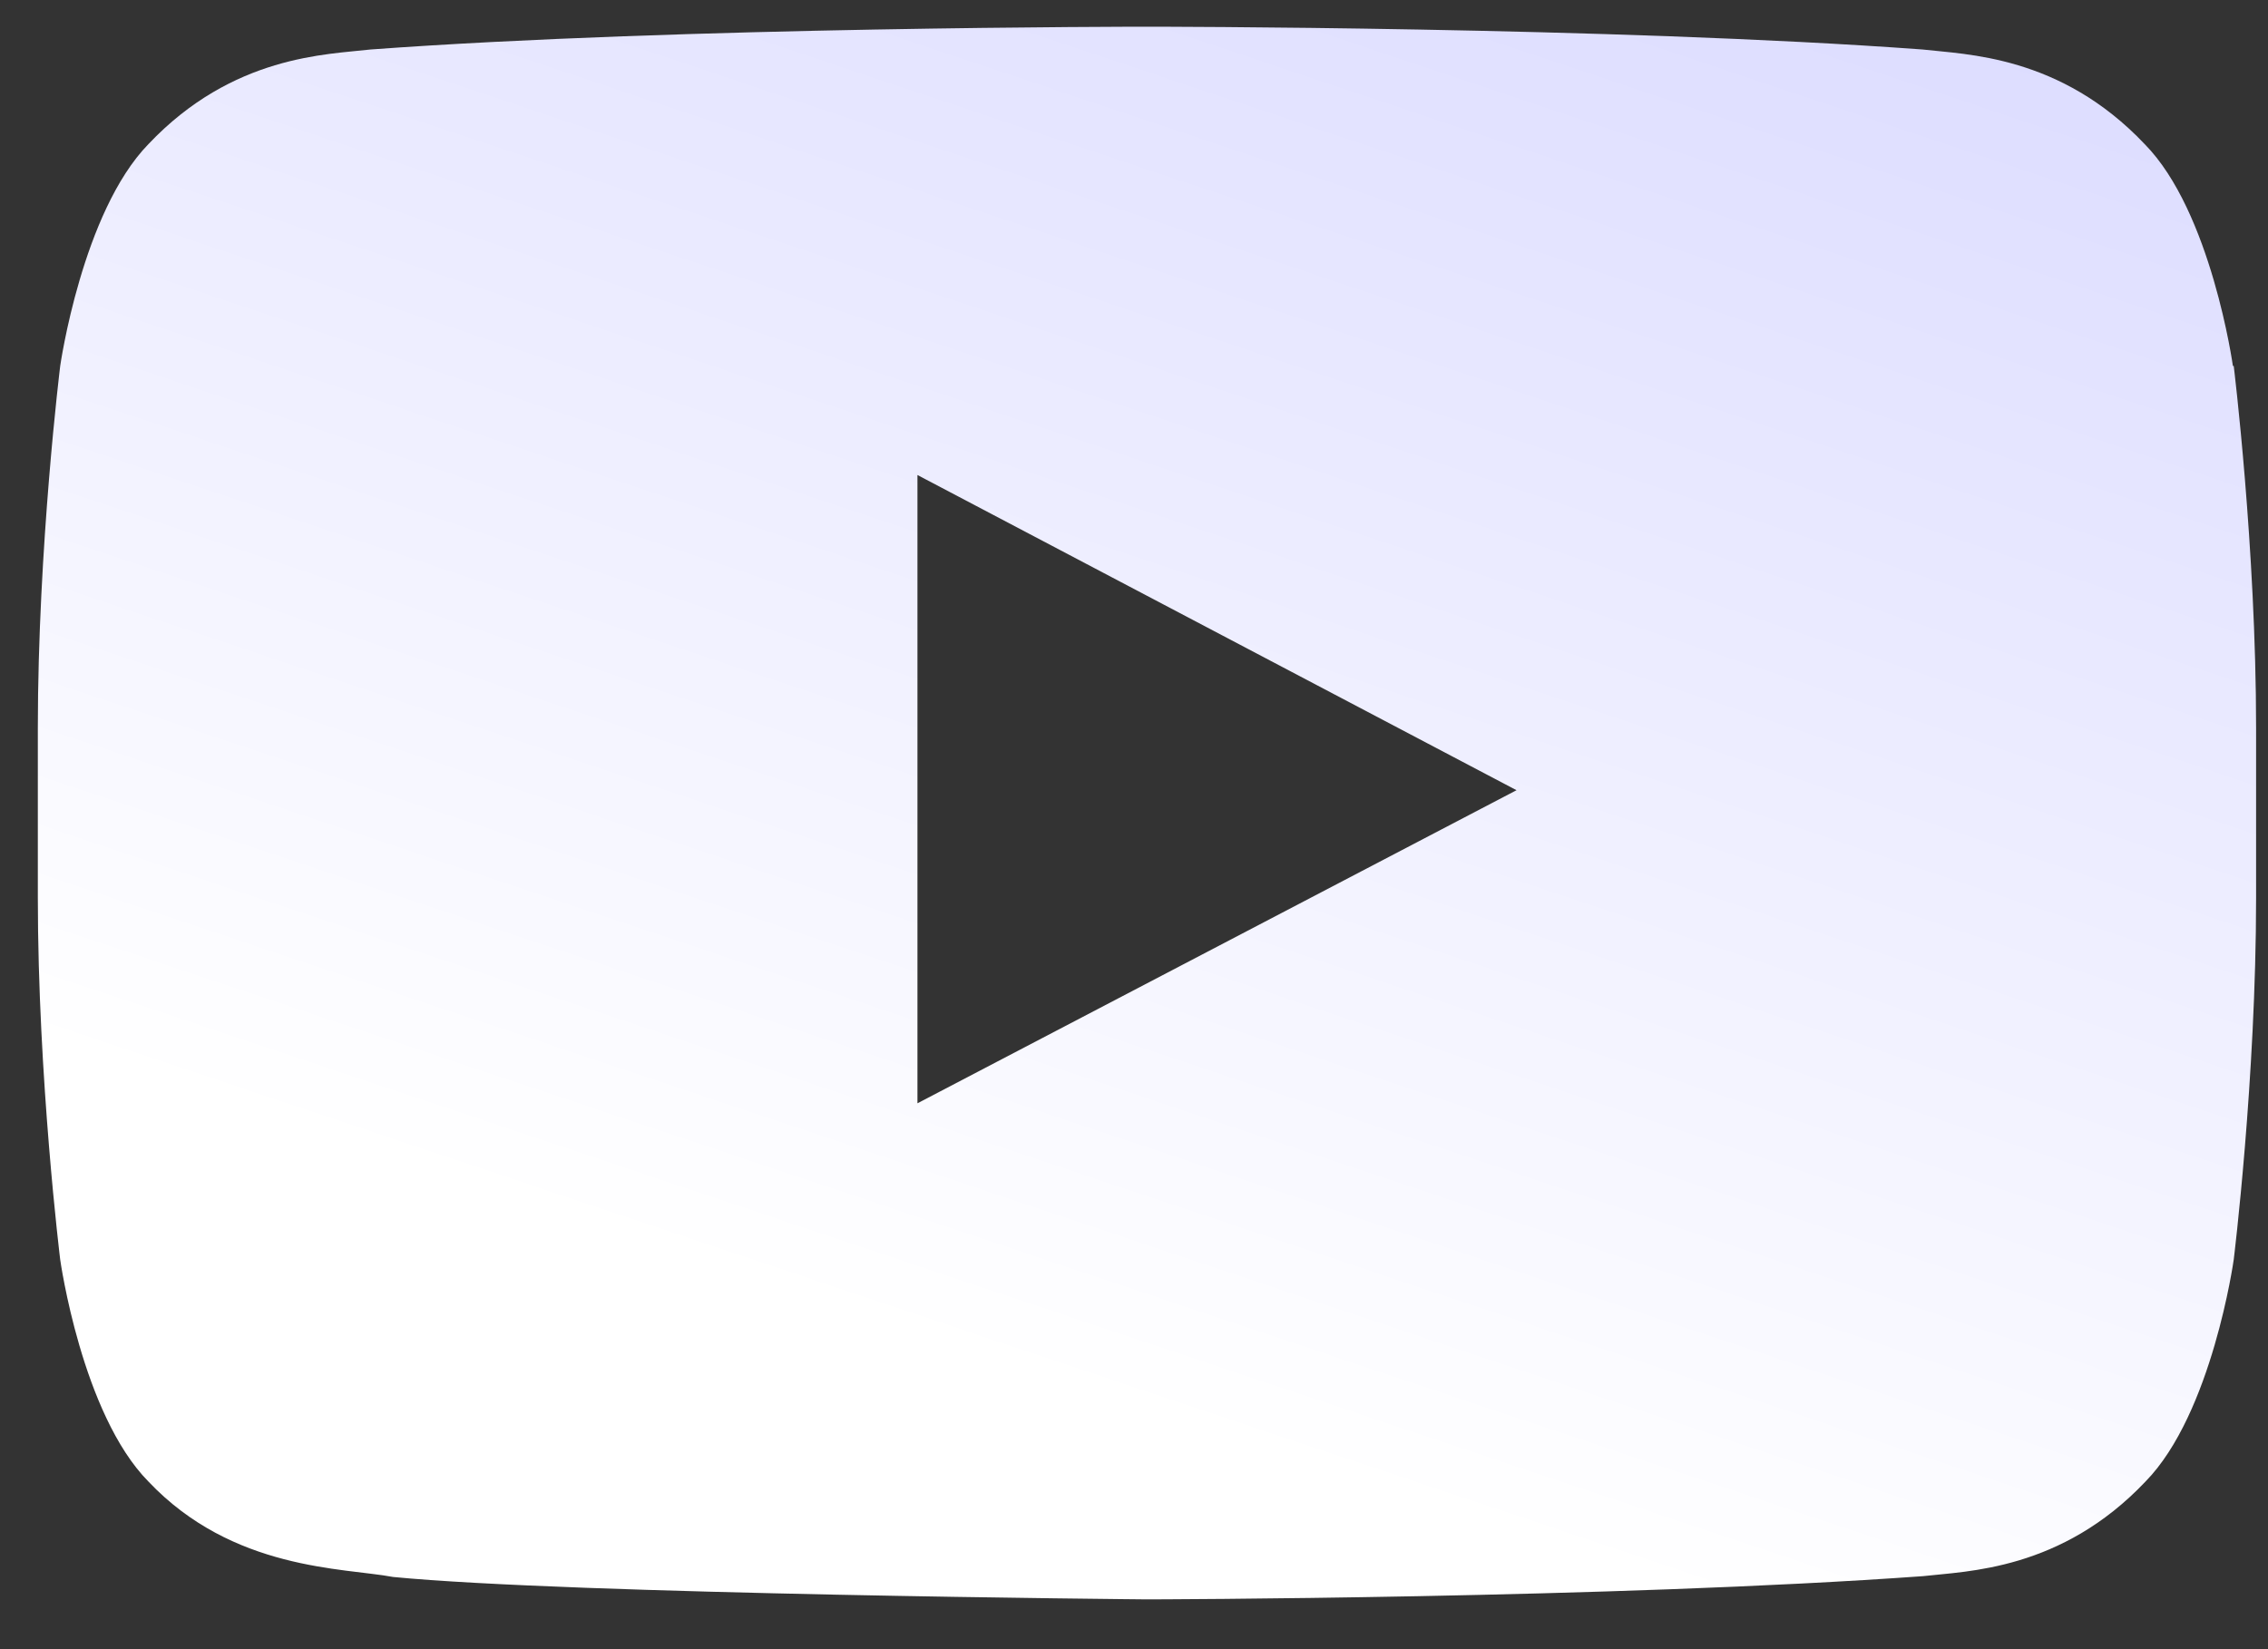 <?xml version="1.0" encoding="UTF-8"?>
<svg xmlns="http://www.w3.org/2000/svg" width="44" height="32" viewBox="0 0 44 32" fill="none">
  <rect x="0" y="0" width="44" height="32" fill="#333333" stroke="none"/>
  <path d="M43.319 7.101C43.319 7.101 42.901 4.109 41.608 2.797C39.971 1.067 38.138 1.059 37.295 0.96C31.279 0.518 22.252 0.518 22.252 0.518H22.235C22.235 0.518 13.208 0.518 7.192 0.96C6.349 1.059 4.516 1.067 2.879 2.797C1.594 4.117 1.168 7.101 1.168 7.101C1.168 7.101 0.734 10.611 0.734 14.128V17.416C0.734 20.925 1.168 24.442 1.168 24.442C1.168 24.442 1.586 27.435 2.879 28.747C4.516 30.476 6.668 30.419 7.626 30.599C11.063 30.936 22.252 31.034 22.252 31.034C22.252 31.034 31.287 31.018 37.311 30.583C38.154 30.485 39.987 30.476 41.624 28.747C42.917 27.426 43.335 24.442 43.335 24.442C43.335 24.442 43.769 20.933 43.769 17.416V14.128C43.769 10.619 43.335 7.101 43.335 7.101H43.319ZM17.799 21.408V9.217L29.421 15.333L17.799 21.408Z" fill="url(#paint0_linear_671_2369)"></path>
  <defs>
    <linearGradient id="paint0_linear_671_2369" x1="22.001" y1="41" x2="49.001" y2="-39.5" gradientUnits="userSpaceOnUse">
      <stop offset="0.152" stop-color="white"></stop>
      <stop offset="0.639" stop-color="#D1D1FF"></stop>
    </linearGradient>
  </defs>
</svg>
